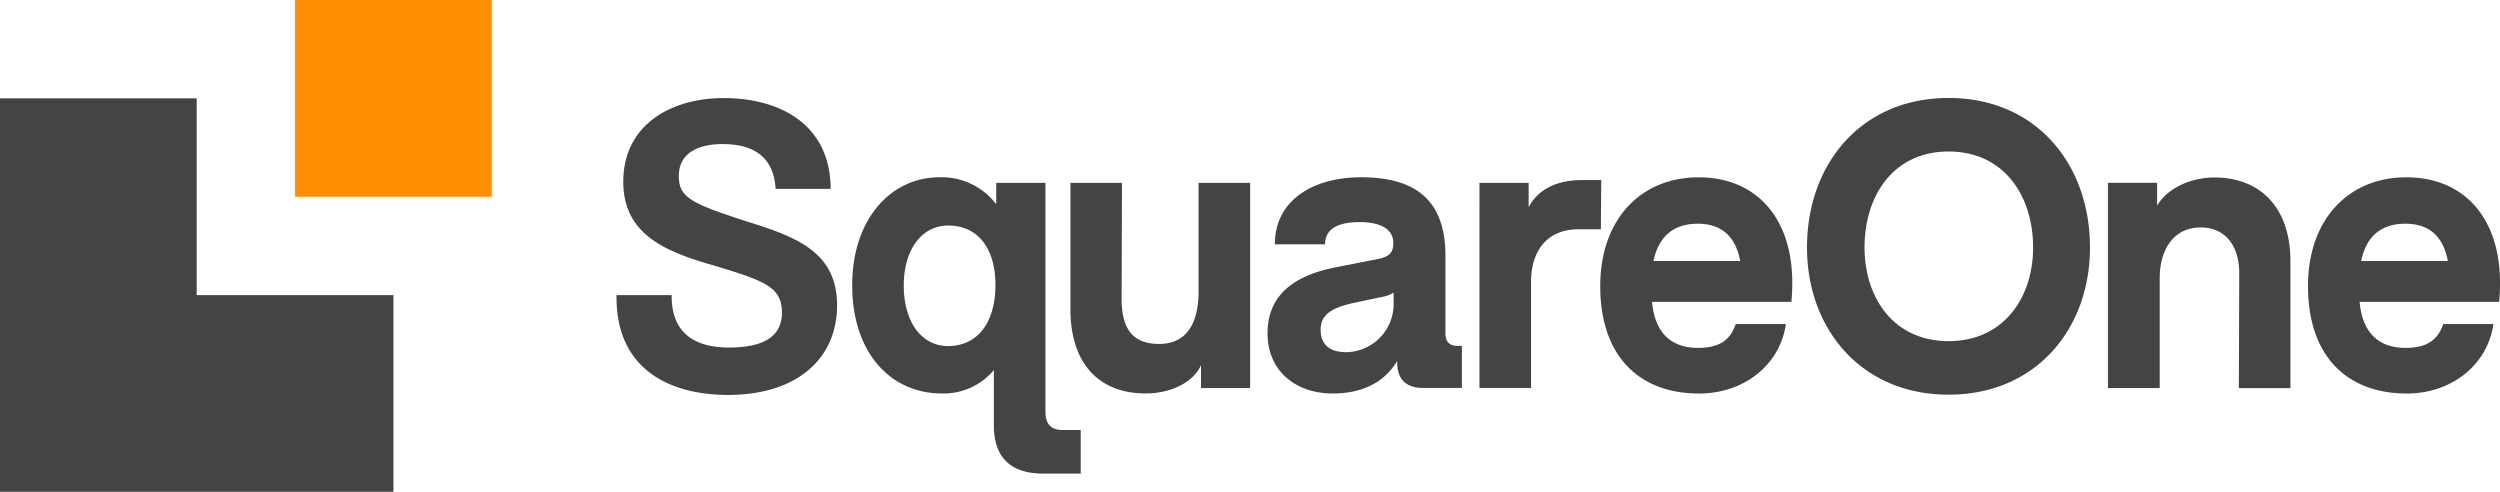<svg xmlns="http://www.w3.org/2000/svg" width="342" height="67.278" viewBox="0 0 342 67.278">
  <g id="Group_24797" data-name="Group 24797" transform="translate(-978 -3332)">
    <path id="Path_65583" data-name="Path 65583" d="M1031.822,3369.158v26.908H978v-53.827h26.907v26.919Zm269.188-4.666h11.853c-.624-3.37-2.552-5.1-5.809-5.1C1304.154,3359.388,1301.764,3360.742,1301.01,3364.492Zm6.076,11.885c2.877,0,4.367-1.037,5.154-3.257h6.862c-.812,5.615-5.752,9.5-11.853,9.5-8.03,0-13.514-4.936-13.514-14.705,0-9.121,5.54-14.873,13.458-14.873,7.767,0,12.808,5.427,12.808,14.436,0,.979-.05,1.79-.107,2.607h-19.1C1301.172,3374.311,1303.4,3376.377,1307.086,3376.377Zm-40.72-22.579h6.726v3.121c1.467-2.5,4.779-3.855,7.818-3.855,6.35,0,10.419,4.179,10.419,11.454v17.362h-7.056l.055-15.685c0-3.905-2.009-6.294-5.266-6.294-3.637,0-5.614,2.932-5.614,6.949v15.029h-7.082Zm-10.238,8.848c0-7.113-4.017-13.133-11.559-13.133s-11.5,6.02-11.5,13.133c0,6.781,3.905,12.808,11.5,12.808S1256.128,3369.426,1256.128,3362.646Zm-30.931,0c0-11.449,7.437-20.457,19.372-20.457s19.34,9.008,19.34,20.457c0,11.123-7.381,20.132-19.34,20.132S1225.2,3373.768,1225.2,3362.646Zm-20.993,1.847h11.854c-.624-3.37-2.552-5.1-5.809-5.1C1207.36,3359.388,1204.971,3360.742,1204.2,3364.492Zm6.089,11.885c2.877,0,4.4-1.037,5.154-3.257h6.862c-.81,5.615-5.752,9.5-11.884,9.5-8.029,0-13.513-4.936-13.513-14.705,0-9.121,5.54-14.873,13.463-14.873,7.761,0,12.808,5.427,12.808,14.436,0,.979-.055,1.79-.112,2.607H1204C1204.378,3374.311,1206.6,3376.377,1210.292,3376.377Zm-29.9-22.579h6.726v3.314c1.627-2.989,4.722-3.694,7.329-3.694h2.6l-.05,6.732h-3.044c-4.287,0-6.507,2.926-6.507,7.218v14.486h-7.056Zm-11.748,16.333v-1.3a4.725,4.725,0,0,1-1.685.592l-4.067.867c-2.657.625-4.23,1.523-4.23,3.588s1.248,3.087,3.525,3.087A6.584,6.584,0,0,0,1168.643,3370.131Zm-17.243,4.237c0-5.266,3.687-7.98,9.608-9.066l4.666-.923c2.277-.38,2.927-.811,2.927-2.384s-1.3-2.826-4.61-2.826c-3.12,0-4.724,1.029-4.724,3.039H1152.4c0-6.134,5.372-9.171,11.773-9.171,6.3,0,11.561,2.17,11.561,10.693v10.638c0,1.142.542,1.734,1.627,1.734h.625v5.752h-5.372c-2.17,0-3.475-1.135-3.475-3.419v-.268c-1.87,3.119-5.041,4.449-8.839,4.449C1155.417,3382.616,1151.4,3379.684,1151.4,3374.368Zm-26.964-3.257V3353.8h7.049l-.05,15.847c0,4.561,1.872,6.189,5.154,6.189,4.017,0,5.372-3.257,5.372-7.163V3353.8h7.056v28.074h-6.725v-3.119c-1.085,2.389-4.18,3.855-7.549,3.855C1128.122,3382.616,1124.435,3378.273,1124.435,3371.111Zm-10.263-3.313v-.05c0-4.833-2.283-8.109-6.457-8.109-3.587,0-6.083,3.255-6.083,8.191,0,5.1,2.5,8.3,6.083,8.3C1111.871,3376.1,1114.173,3372.74,1114.173,3367.8Zm11.666,19.808v5.97h-5.1c-4.829,0-6.781-2.552-6.781-6.619v-7.542a8.995,8.995,0,0,1-7.113,3.2c-6.944,0-12.266-5.484-12.266-14.818,0-9.008,5.266-14.76,11.941-14.76a9.356,9.356,0,0,1,7.761,3.692V3353.8h6.732v31.263c0,2.17,1.192,2.545,2.39,2.545Zm-63.5-18.442h7.543c-.057,5.153,3.119,7.162,7.817,7.162,4.067,0,7.268-1.085,7.268-4.772,0-3.532-2.439-4.367-9.171-6.407-6.943-1.953-12.533-4.367-12.533-11.5,0-7.817,6.563-11.447,13.725-11.447,7.542,0,14.6,3.469,14.648,12.426H1084.1c-.268-4.779-3.525-6.132-7.268-6.132-2.989,0-5.97,1.03-5.97,4.367,0,2.932,1.629,3.744,9.551,6.3,6.619,2.06,12.1,4.174,12.1,11.393s-5.377,12.265-14.973,12.265C1069.179,3382.777,1062.18,3378.977,1062.341,3369.165Z" transform="translate(0 3.213)" fill="#444" fill-rule="evenodd"/>
    <rect id="Rectangle_9254" data-name="Rectangle 9254" width="26.914" height="26.914" transform="translate(1018.364 3332)" fill="#ff8e00"/>
  </g>
</svg>
